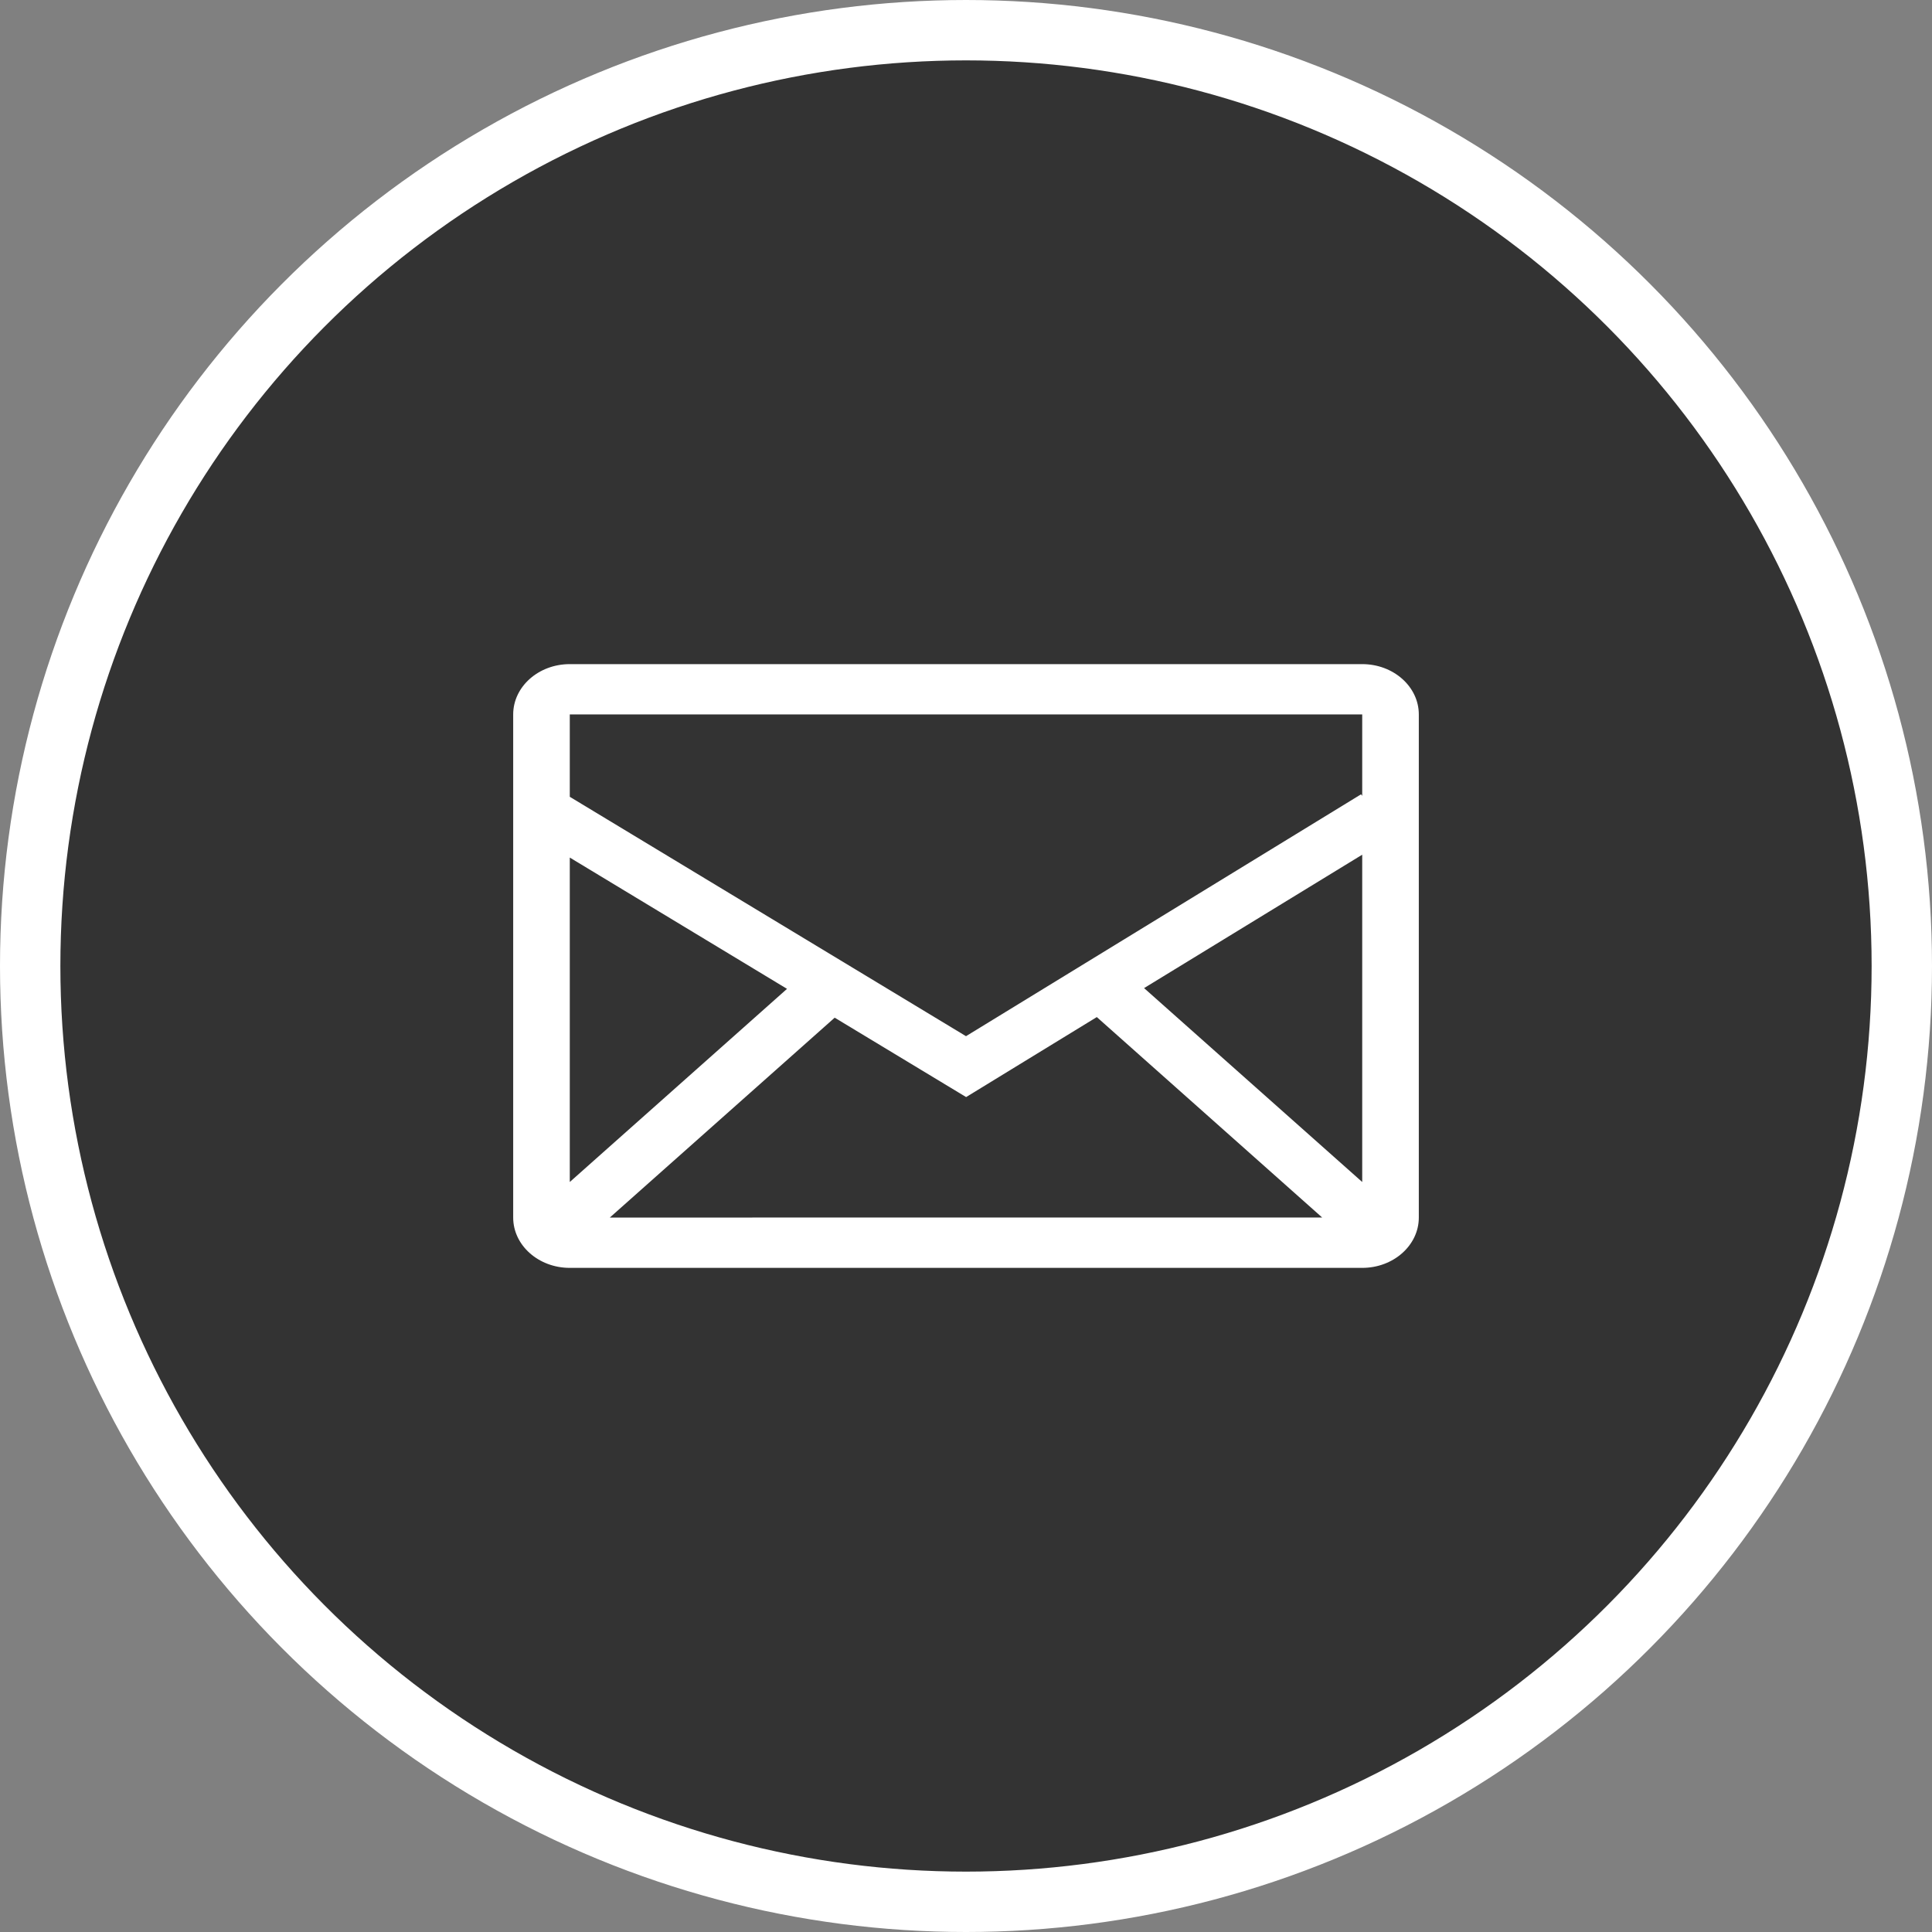 <svg width="64" height="64" viewBox="0 0 64 64" fill="none" xmlns="http://www.w3.org/2000/svg">
<rect x="0" y="0" width="64" height="64" fill="#808080" stroke="none"/>
<circle cx="32" cy="32" r="31" fill="black" fill-opacity="0.6" stroke="white" stroke-width="2"/>
<path d="M45.125 22H18.875C17.84 22 17 22.747 17 23.667V40.333C17 41.253 17.84 42 18.875 42H45.125C46.16 42 47 41.253 47 40.333V23.667C47 22.747 46.16 22 45.125 22ZM18.875 28.408L26.071 32.757L18.875 39.155V28.408ZM20.201 40.333L27.65 33.712L32.004 36.342L36.333 33.692L43.799 40.332L20.201 40.333ZM45.125 39.155L37.899 32.732L45.125 28.313V39.155ZM45.125 26.363L45.086 26.313L32 34.325L18.875 26.395V23.667H45.125V26.363Z" fill="white"/>
</svg>
